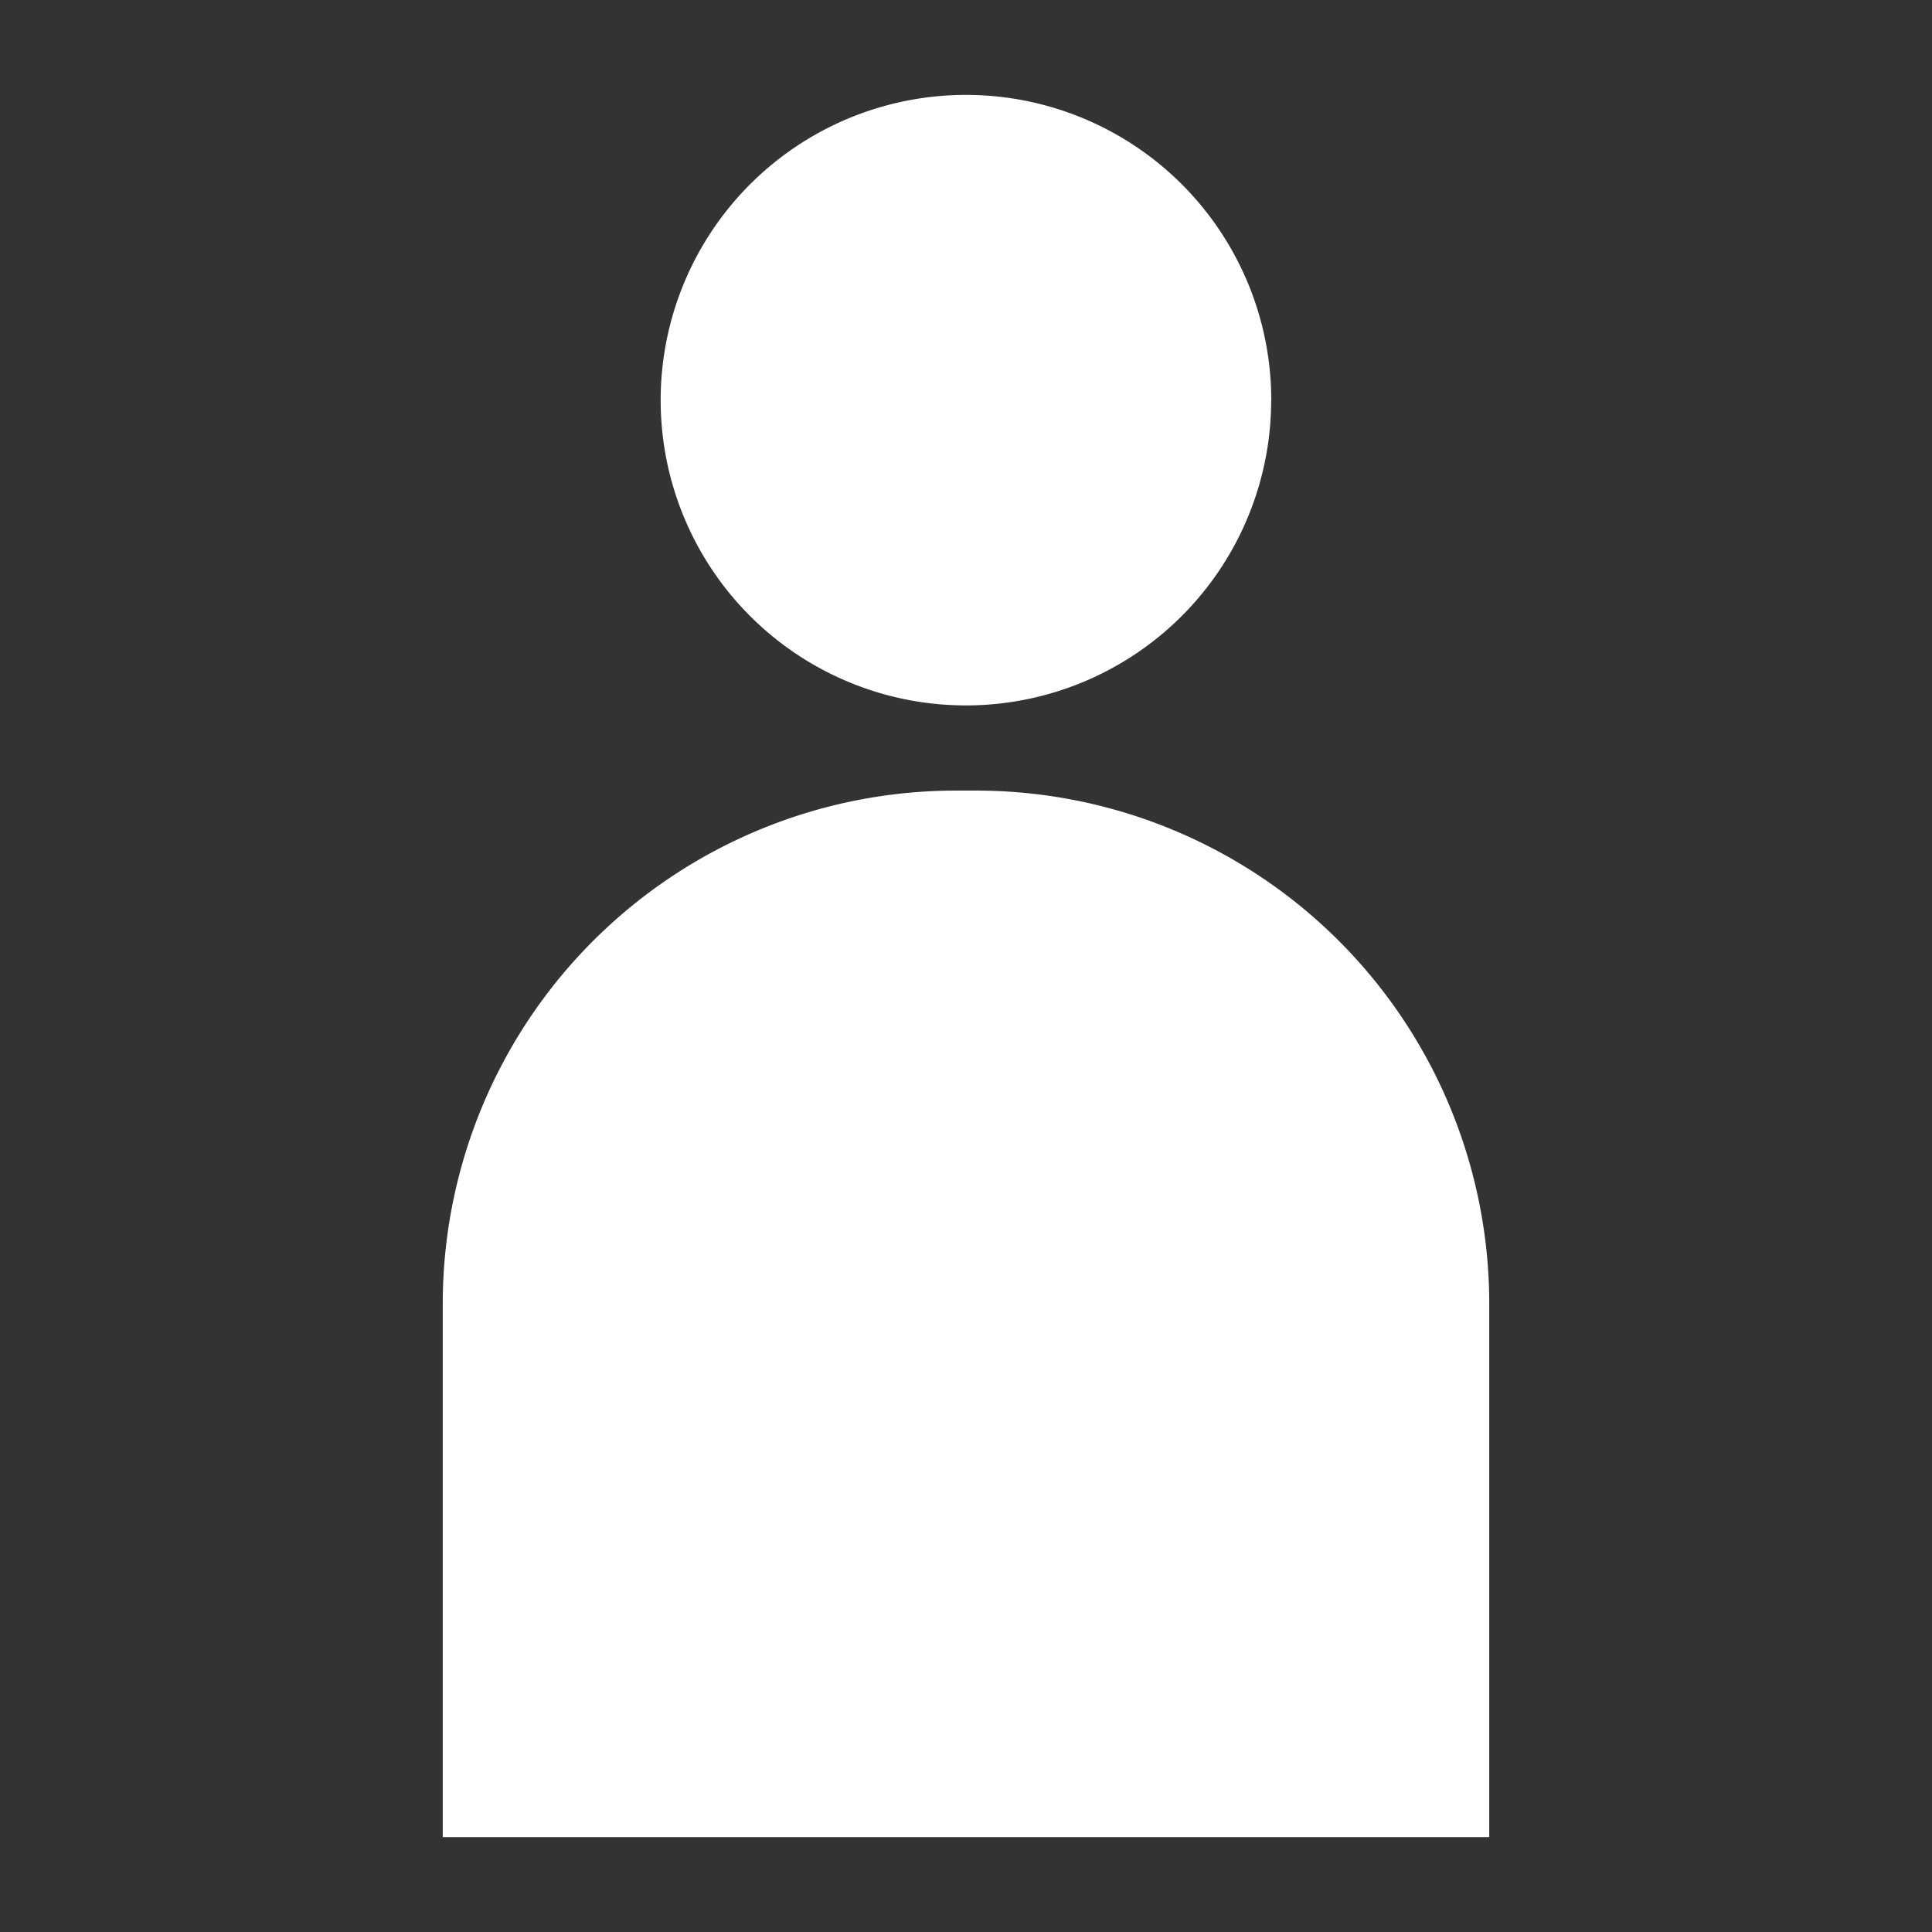 <svg xmlns="http://www.w3.org/2000/svg" width="24" height="24"><rect width="100%" height="100%" fill="#333333" stroke="none"/><defs><clipPath id="a"><path data-name="長方形 145431" fill="#fff" d="M0 0h13v21.642H0z"/></clipPath></defs><path data-name="長方形 145432" fill="none" d="M0 0h24v24H0z"/><g data-name="グループ 91712"><g data-name="グループ 91711" clip-path="url(#a)" fill="#fff" transform="translate(5.5 1.179)"><path data-name="パス 54961" d="M10.291 3.792A3.792 3.792 0 116.5 0a3.792 3.792 0 013.792 3.792"/><path data-name="パス 54962" d="M13 21.642H0v-6.625a6.376 6.376 0 016.375-6.375h.249A6.376 6.376 0 0113 15.017z"/></g></g></svg>